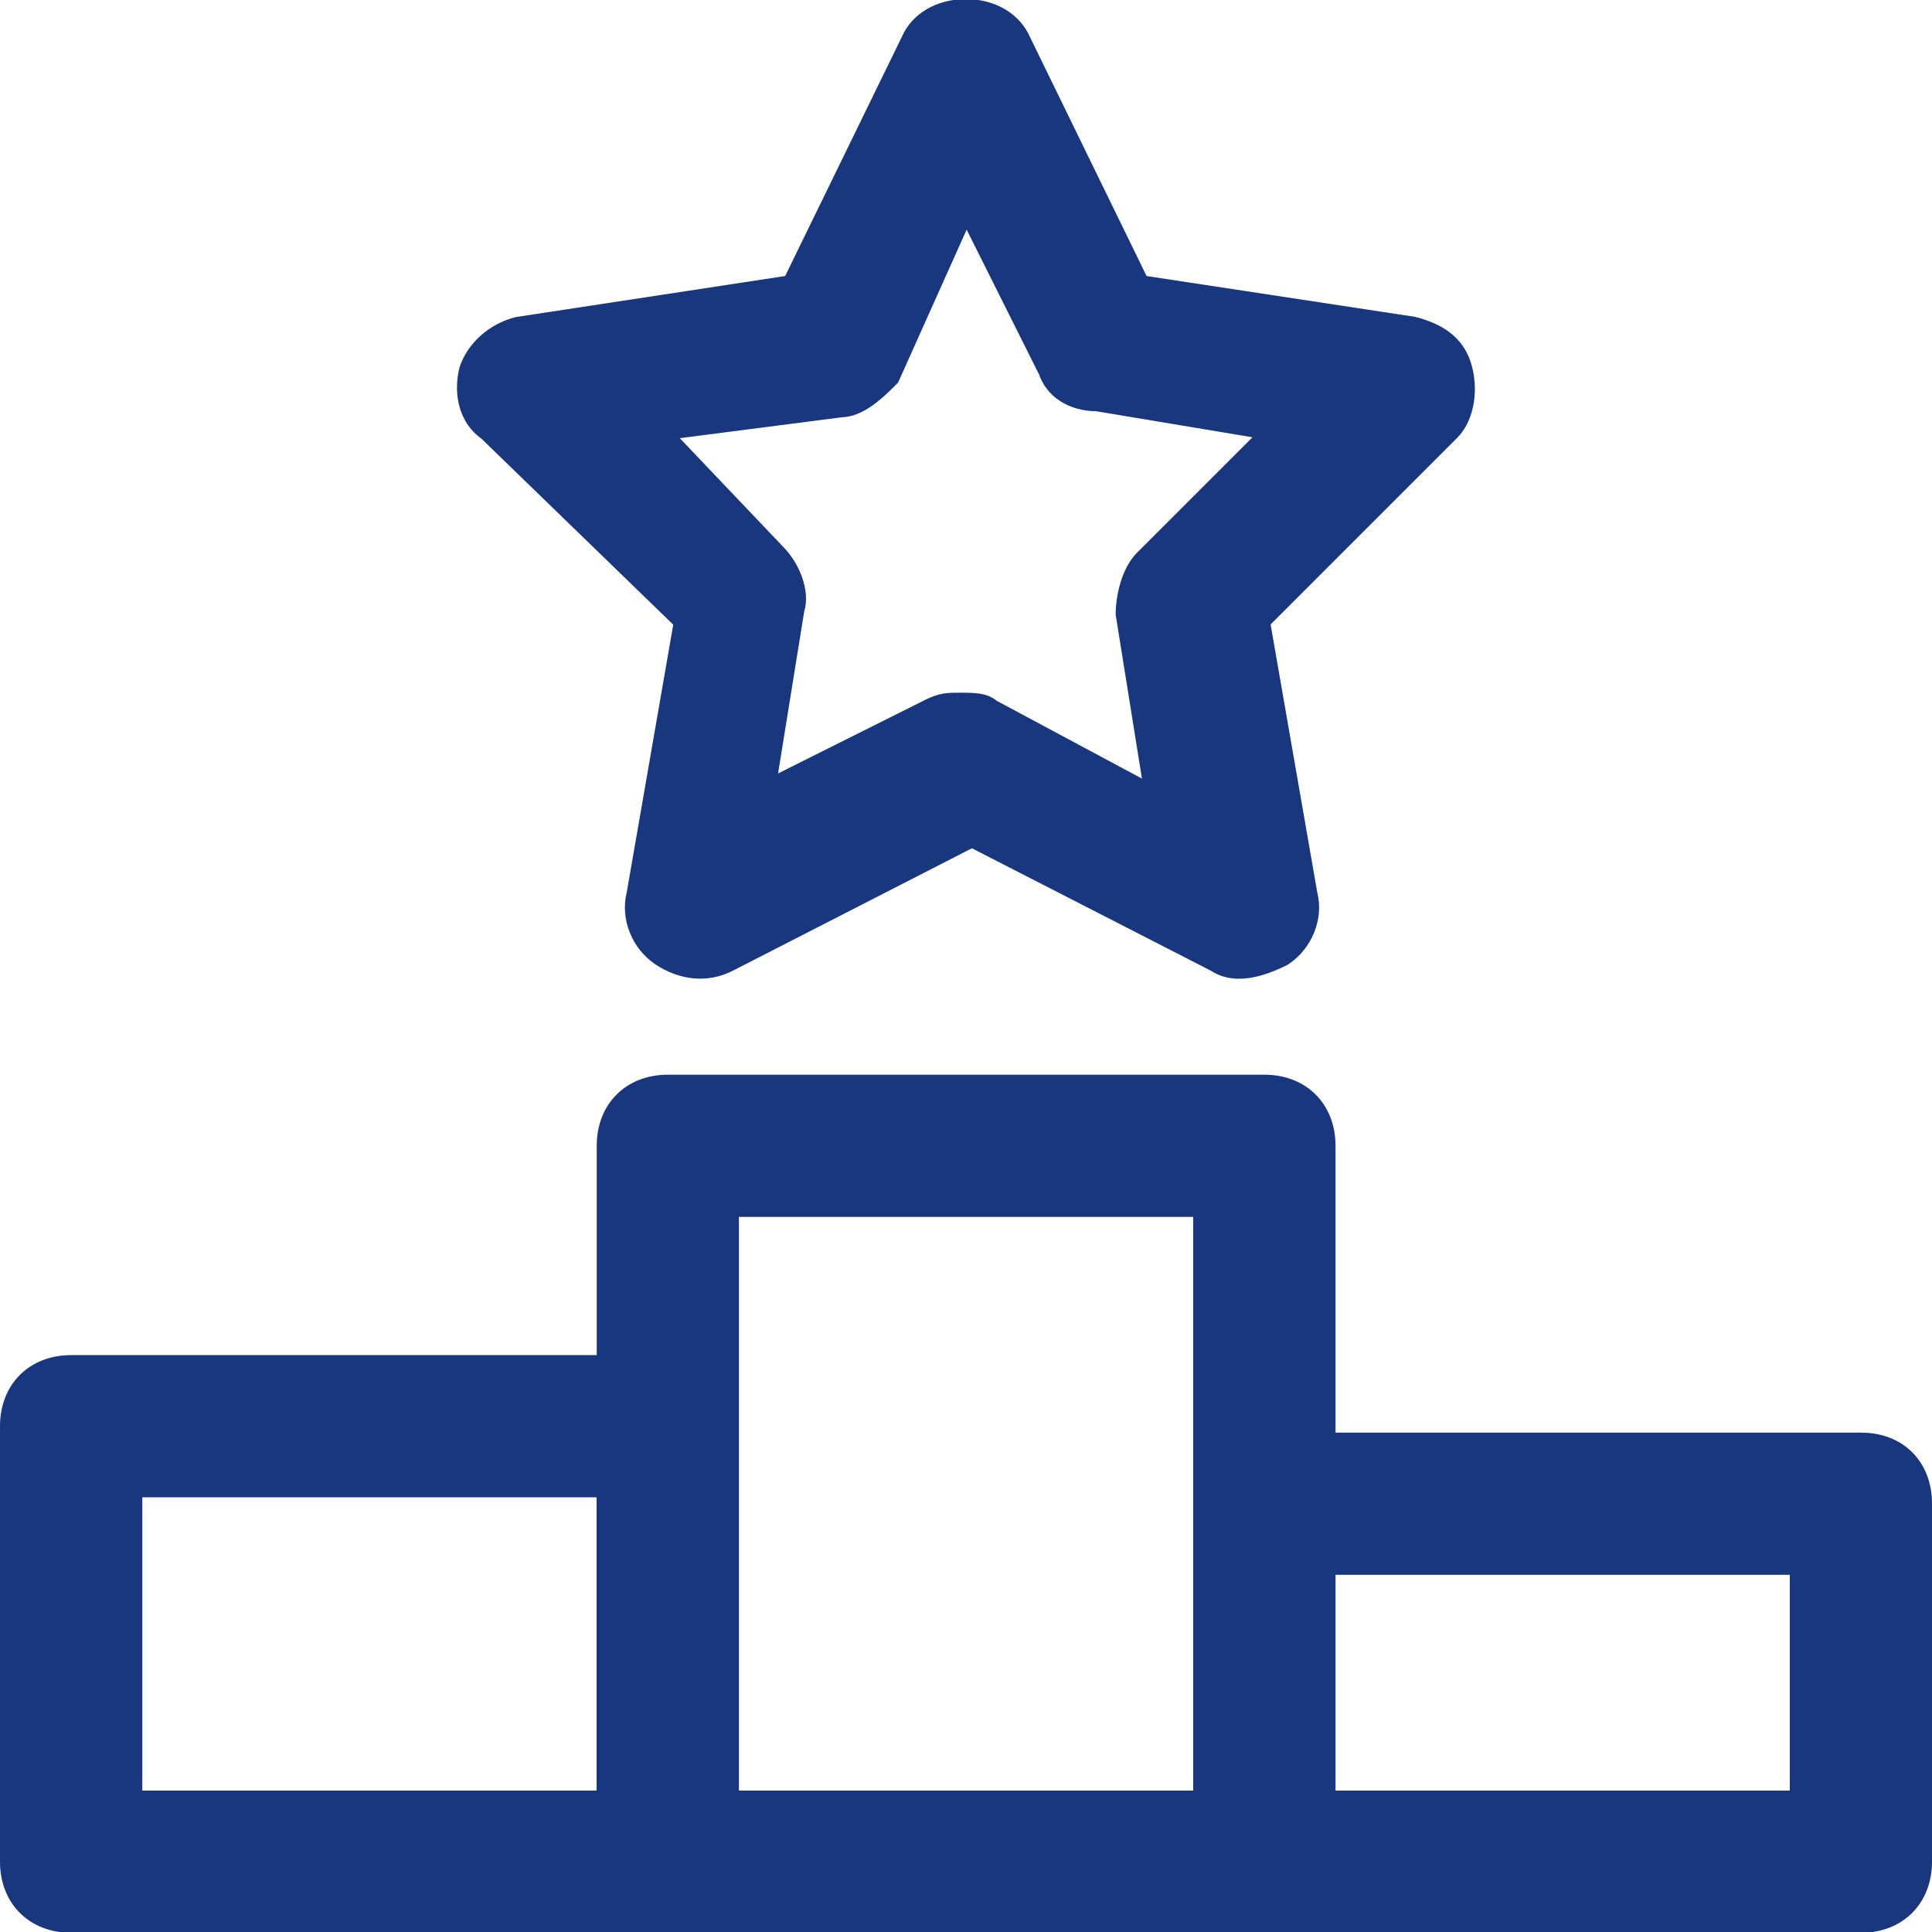 <?xml version="1.0"?>
<svg xmlns:xlink="http://www.w3.org/1999/xlink" xmlns="http://www.w3.org/2000/svg" id="a" width="150" height="150" viewBox="0 0 150 150">
  <path d="M148.47,112.76c-1-1-2.38-1.53-3.98-1.53h-40.8v-22.27c0-3.25-2.27-5.52-5.52-5.52h-46.32c-3.25,0-5.52,2.27-5.52,5.52v16.25H5.52c-3.25,0-5.52,2.27-5.52,5.52v33.81c0,3.25,2.27,5.52,5.52,5.52h138.96c3.25,0,5.52-2.27,5.52-5.52v-27.79c0-1.61-.53-2.98-1.53-3.99ZM11.05,139.02v-22.77h35.27v22.77H11.05ZM57.37,139.02v-44.54h35.27v44.54h-35.27ZM103.69,139.02v-16.75h35.27v16.75h-35.27Z" fill="#18377E" stroke-width="0px"/>
  <path d="M37.38,34.06l14.89,14.44-3.61,20.78c-.52,2.07.4,4.37,2.22,5.59,1.91,1.27,4.09,1.47,5.99.51l18.59-9.52,18.54,9.5c.65.42,1.38.63,2.2.63,1.08,0,2.32-.35,3.74-1.07l.1-.06c1.83-1.22,2.74-3.52,2.24-5.53l-3.63-20.85,14.49-14.49c1.21-1.21,1.68-3.41,1.16-5.48-.5-2.01-1.93-3.28-4.43-3.91l-20.85-3.17-9.04-18.53c-.79-1.83-2.7-2.97-4.99-2.97h0c-2.29,0-4.2,1.14-4.97,2.93l-9.06,18.57-20.93,3.19c-2.03.51-3.73,2.01-4.35,3.89-.57,2.27.1,4.43,1.69,5.54ZM86.62,47.73l2.04,12.72-11.29-6.05c-.73-.62-1.8-.62-2.83-.62-.96,0-1.6,0-2.71.56l-11.42,5.71,2.03-12.58c.51-1.68-.45-3.82-1.61-4.99l-8.05-8.46,12.56-1.62c1.73-.04,3.26-1.56,4.27-2.58l.12-.12,5.32-11.87,5.62,11.24c.61,1.75,2.31,2.84,4.45,2.86l12.12,2.02-8.97,8.97c-1.14,1.14-1.65,3.23-1.65,4.8Z" fill="#18377E" stroke-width="0px"/>
</svg>
